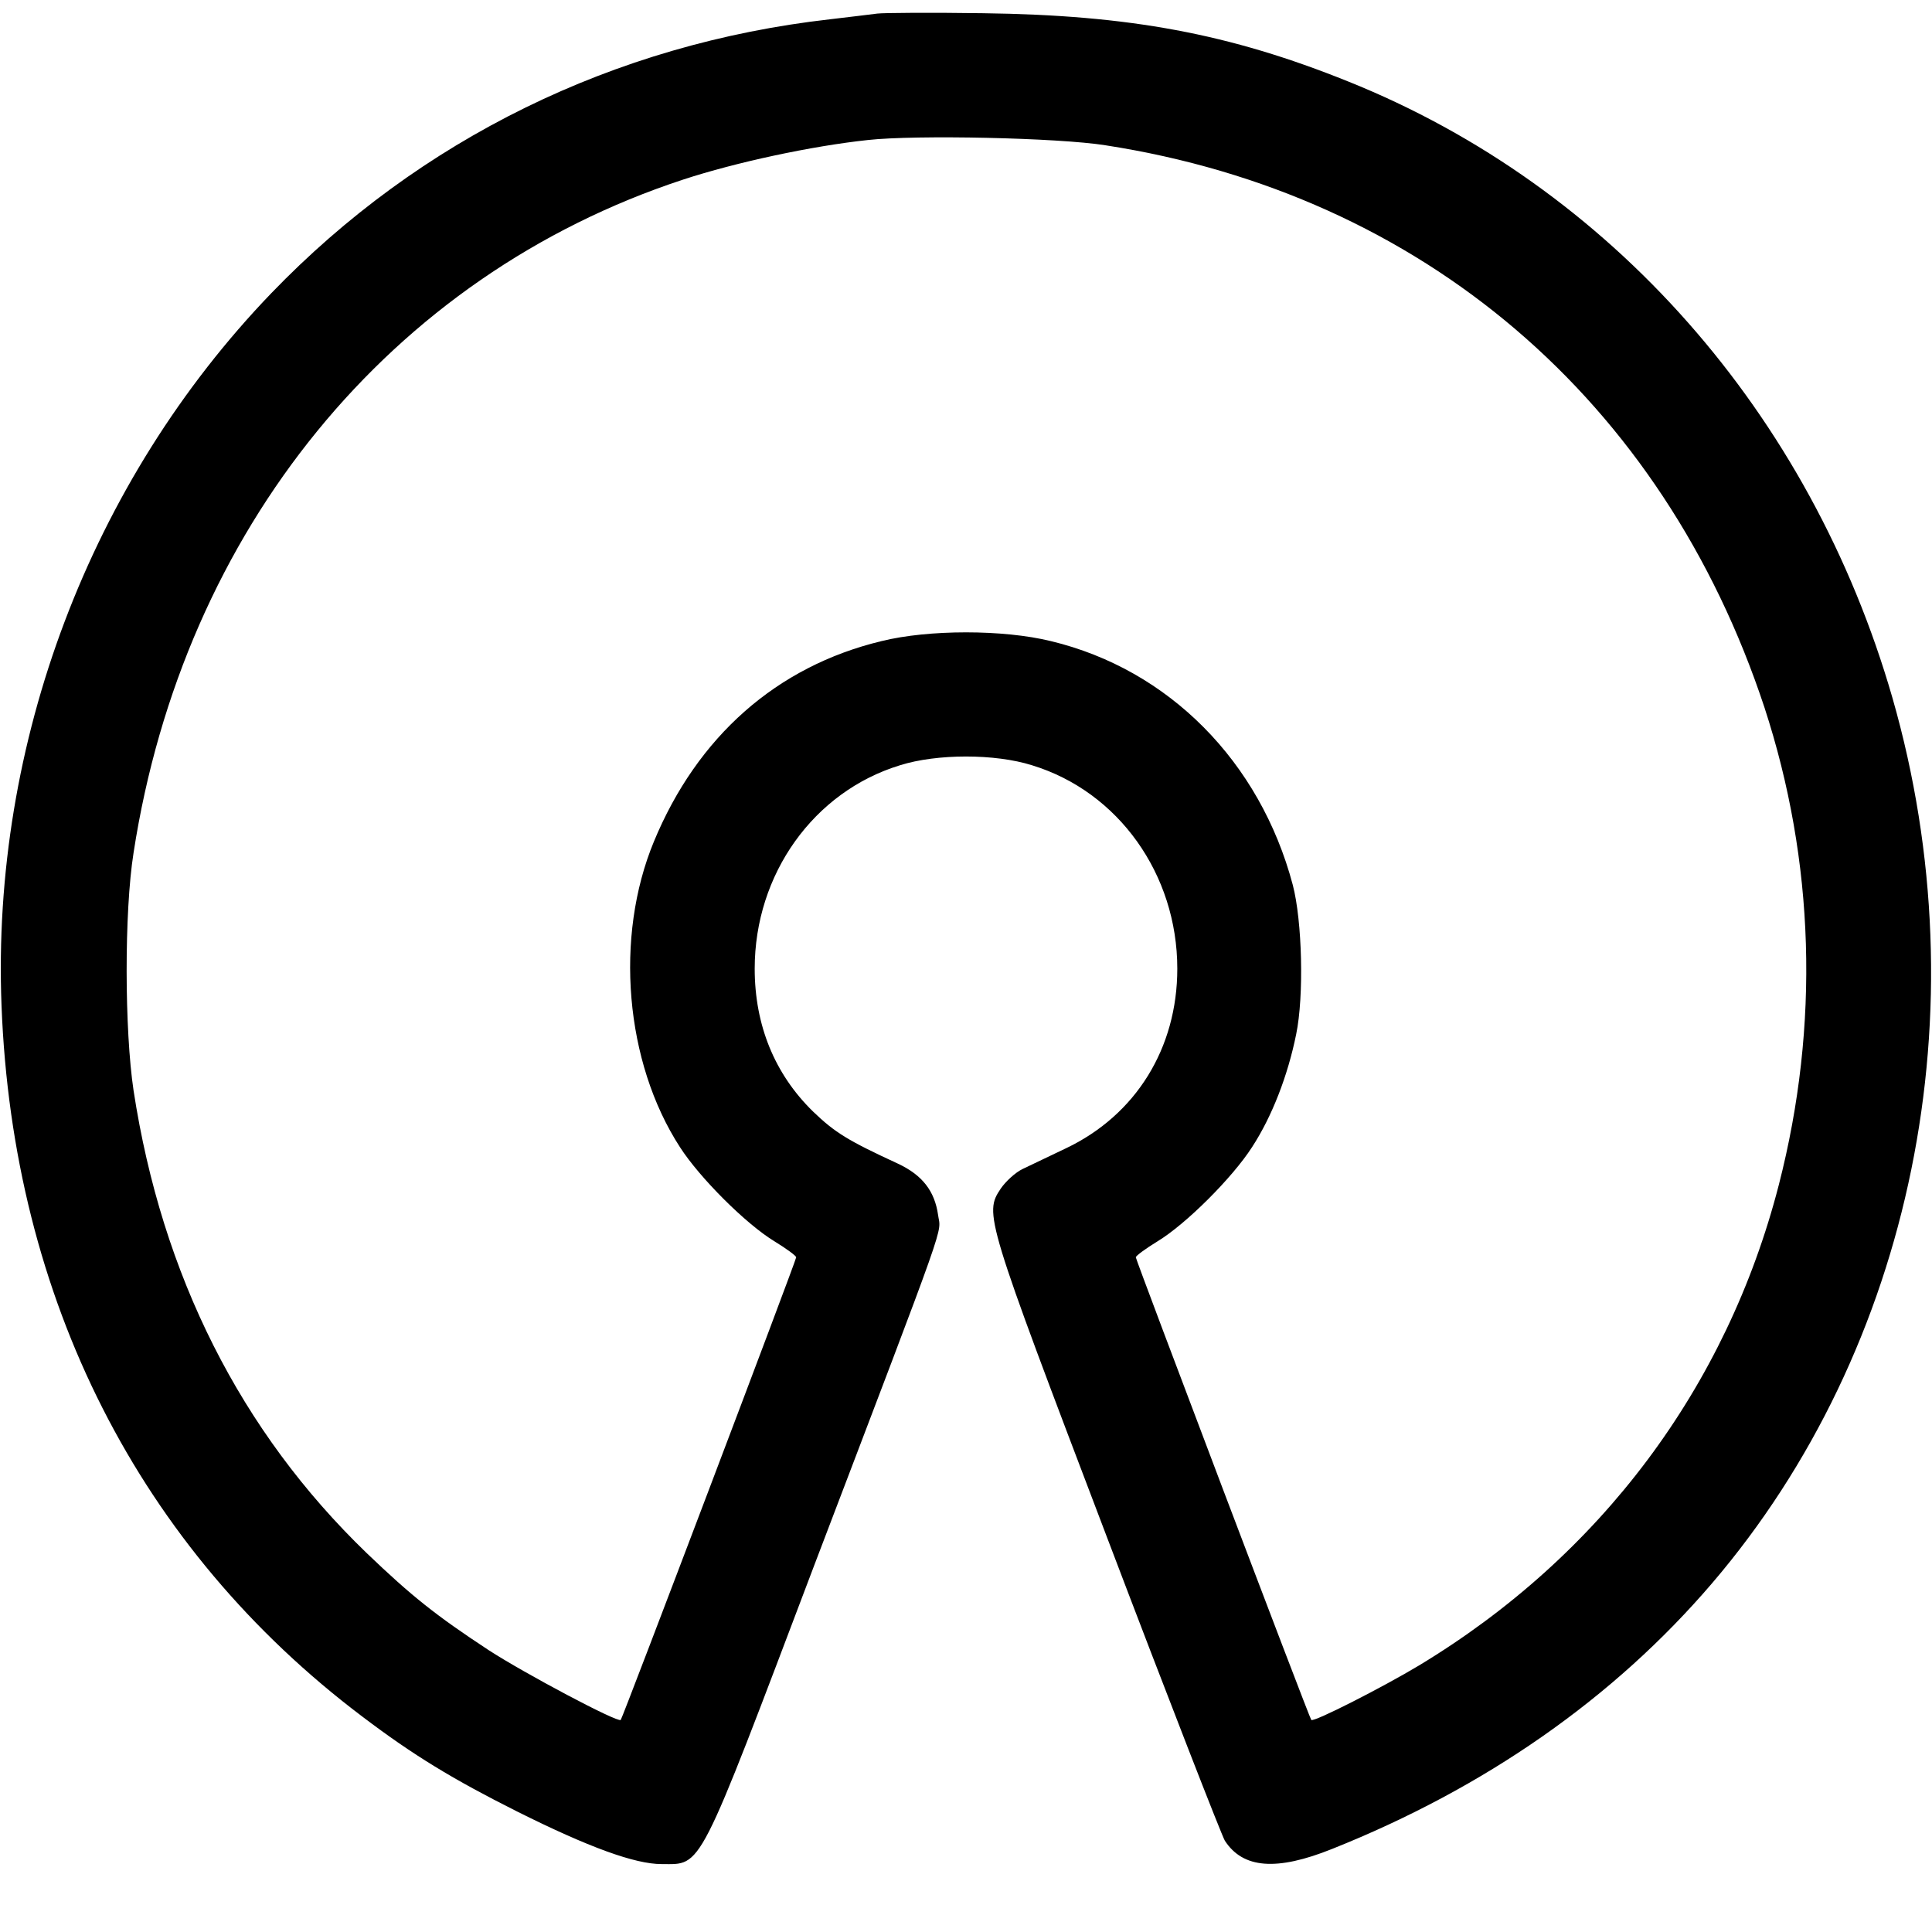 <svg width="38" height="38" viewBox="0 0 38 38" fill="none" xmlns="http://www.w3.org/2000/svg">
<g id="open-source 2">
<g id="Group">
<path id="Vector" d="M17.256 0.267C17.137 0.282 16.714 0.334 16.328 0.379C12.075 0.861 8.253 2.739 5.336 5.767C1.774 9.47 -0.171 14.614 0.03 19.779C0.252 25.554 2.739 30.452 7.125 33.762C8.134 34.527 8.906 34.994 10.161 35.625C11.586 36.338 12.491 36.664 13.011 36.664C13.82 36.664 13.701 36.894 16.024 30.764C18.711 23.713 18.503 24.292 18.451 23.898C18.384 23.424 18.139 23.112 17.664 22.889C16.684 22.436 16.425 22.281 15.987 21.858C15.237 21.123 14.844 20.165 14.844 19.052C14.844 17.197 16.002 15.571 17.701 15.052C18.428 14.822 19.572 14.822 20.299 15.052C21.998 15.571 23.156 17.197 23.156 19.052C23.156 20.618 22.34 21.932 20.967 22.585C20.64 22.741 20.254 22.926 20.113 22.993C19.972 23.06 19.779 23.238 19.683 23.379C19.356 23.869 19.378 23.943 21.776 30.244C22.986 33.428 24.032 36.108 24.091 36.204C24.448 36.753 25.108 36.805 26.199 36.367C29.212 35.165 31.743 33.398 33.673 31.142C37.629 26.518 38.987 19.869 37.221 13.723C35.61 8.134 31.677 3.674 26.518 1.603C24.18 0.661 22.214 0.297 19.334 0.26C18.317 0.245 17.382 0.252 17.256 0.267ZM21.746 2.858C27.973 3.822 32.708 7.867 34.705 13.916C35.692 16.937 35.796 20.158 34.987 23.305C33.962 27.283 31.484 30.601 27.906 32.76C27.201 33.183 25.836 33.881 25.791 33.829C25.754 33.792 22.34 24.782 22.34 24.73C22.34 24.7 22.533 24.559 22.763 24.418C23.327 24.077 24.24 23.164 24.626 22.563C25.019 21.961 25.331 21.152 25.494 20.343C25.65 19.594 25.613 18.11 25.427 17.404C24.782 14.977 22.986 13.166 20.67 12.61C19.735 12.38 18.265 12.38 17.337 12.61C15.274 13.107 13.716 14.488 12.862 16.551C12.083 18.429 12.291 20.893 13.374 22.563C13.76 23.164 14.673 24.077 15.237 24.418C15.467 24.559 15.66 24.7 15.66 24.73C15.66 24.789 12.246 33.792 12.209 33.829C12.15 33.888 10.309 32.909 9.611 32.456C8.572 31.773 8.097 31.395 7.214 30.549C4.735 28.159 3.184 25.086 2.627 21.449C2.449 20.262 2.442 17.939 2.627 16.773C3.607 10.413 7.682 5.425 13.434 3.533C14.473 3.192 15.964 2.872 17.07 2.754C18.006 2.65 20.818 2.709 21.746 2.858Z" fill="black"/>
</g>
</g>
</svg>
